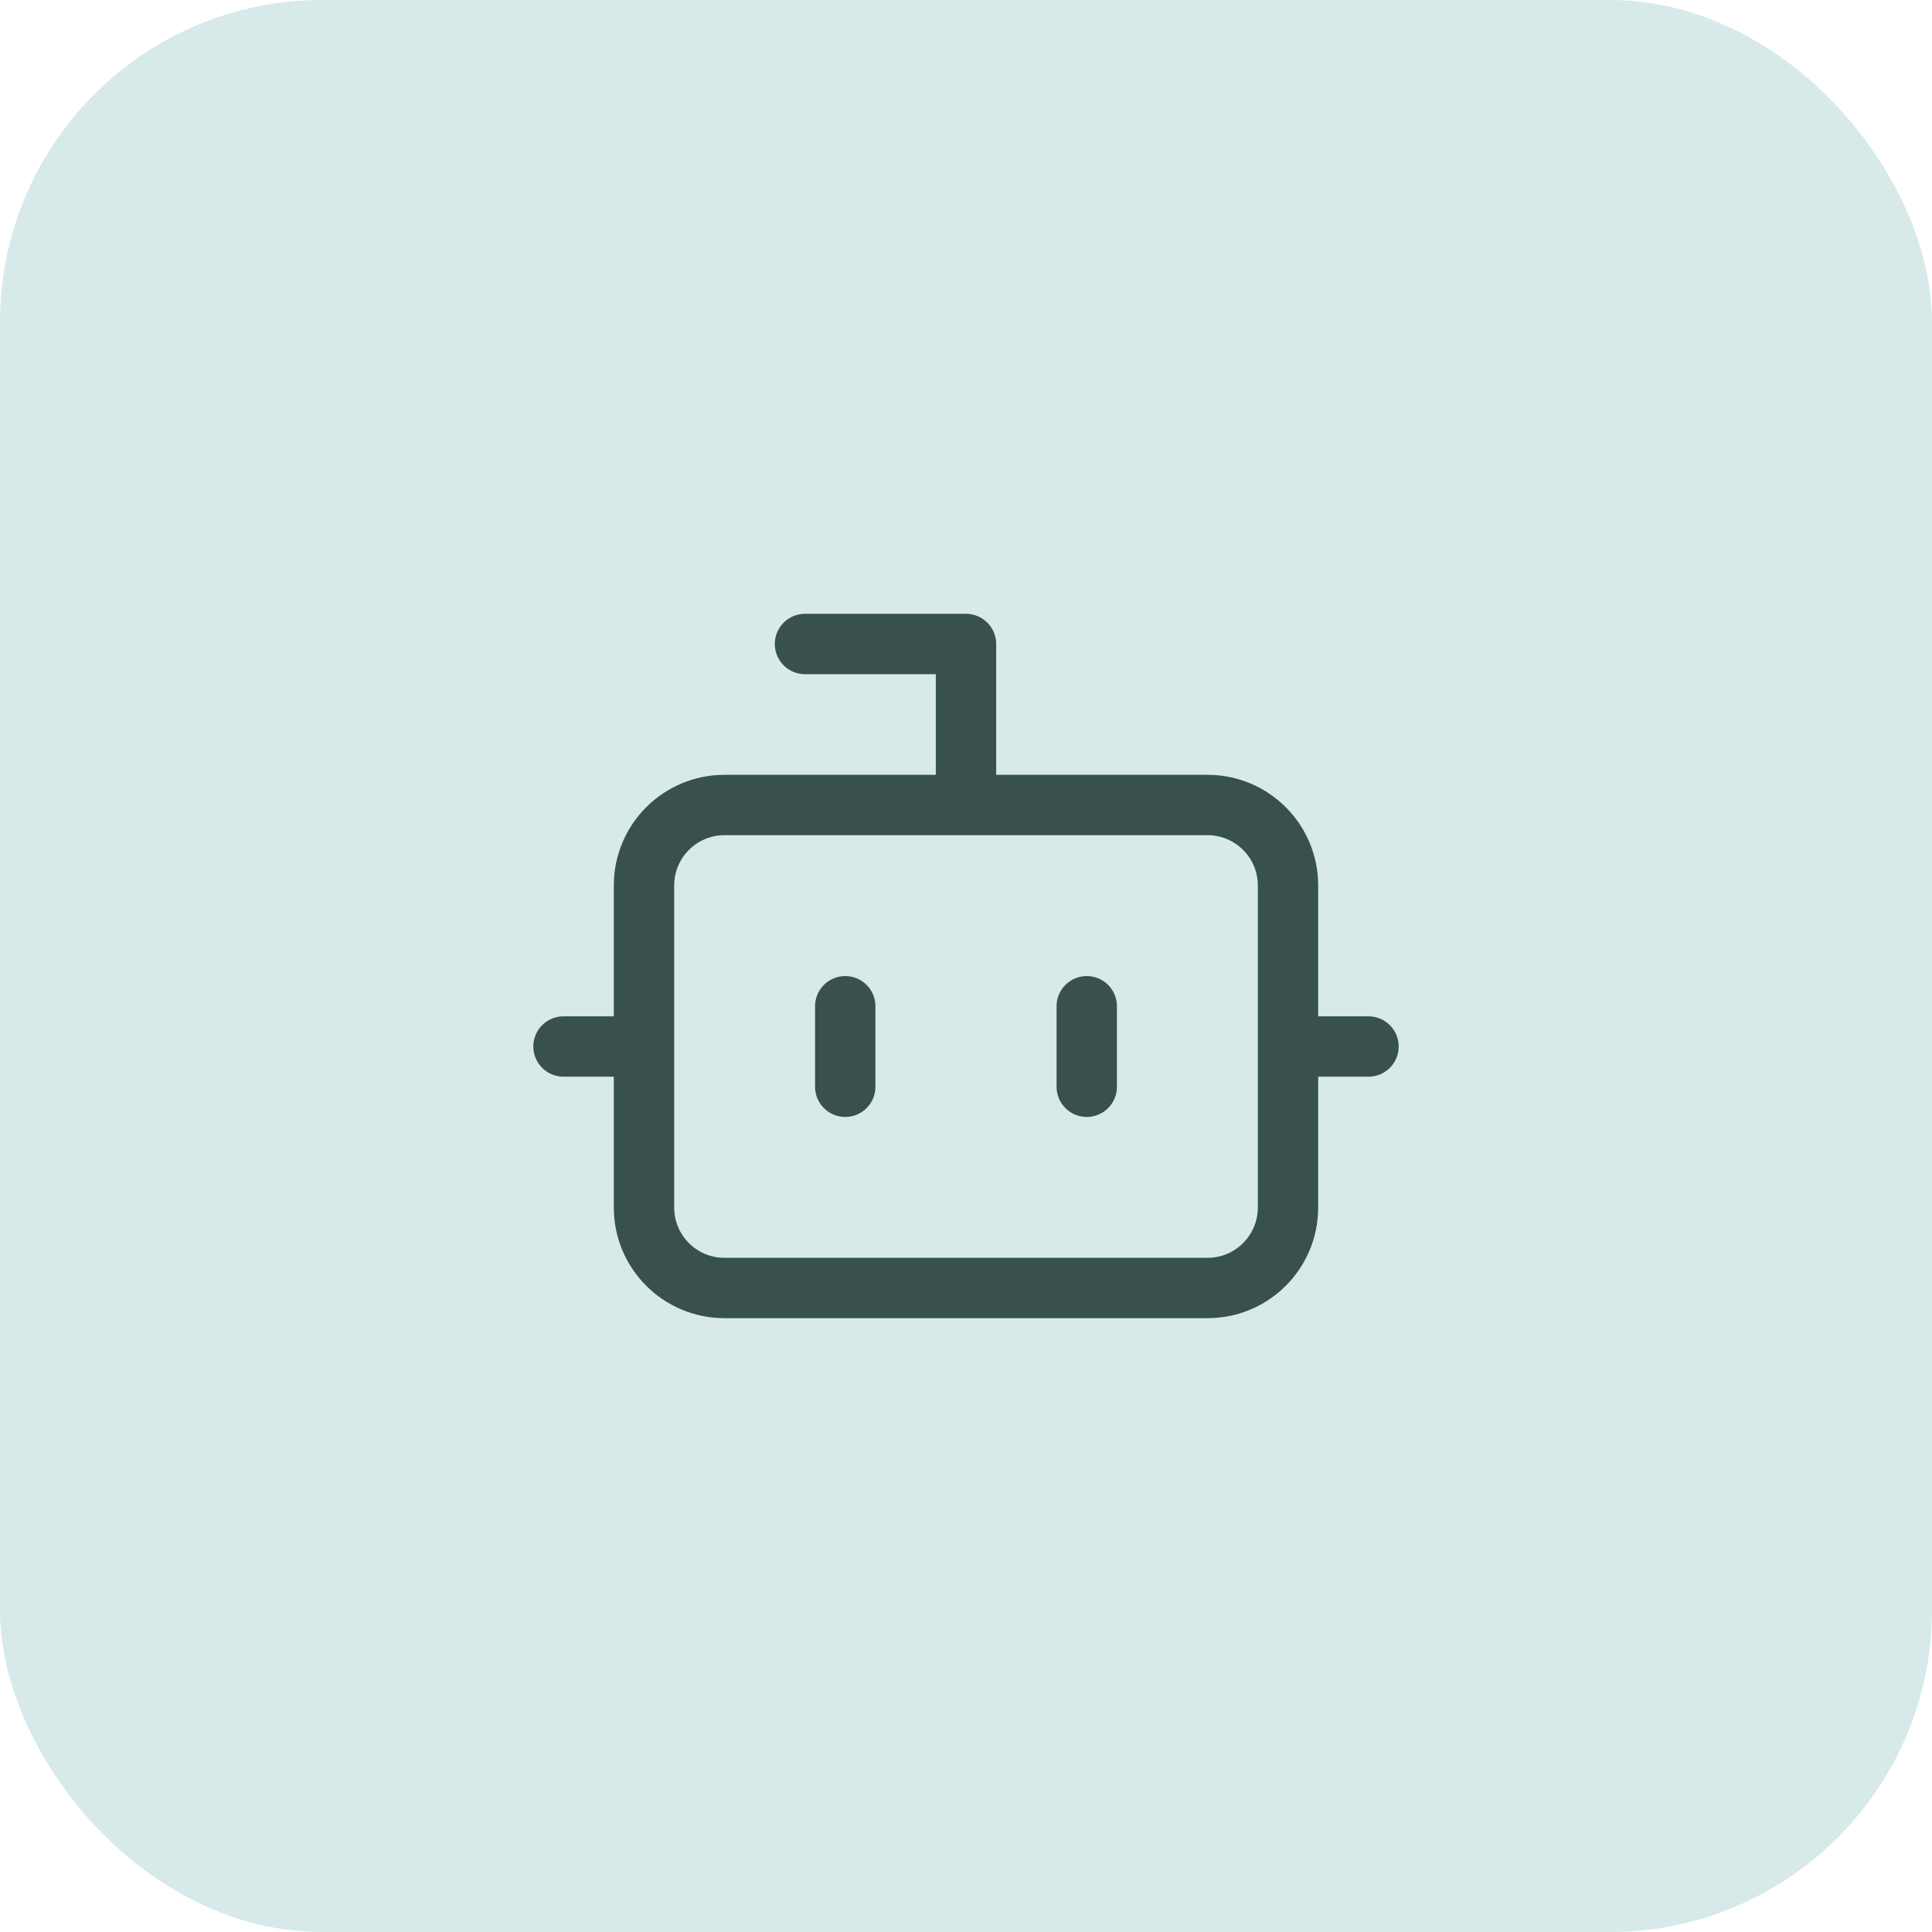<svg width="48" height="48" viewBox="0 0 48 48" fill="none" xmlns="http://www.w3.org/2000/svg">
<rect width="48" height="48" rx="8" fill="#D7EAE9"/>
<path d="M24 20V16H20M14 26H16M32 26H34M27 25V27M21 25V27M18 20H30C31.105 20 32 20.895 32 22V30C32 31.105 31.105 32 30 32H18C16.895 32 16 31.105 16 30V22C16 20.895 16.895 20 18 20Z" stroke="#39514D" stroke-width="1.5" stroke-linecap="round" stroke-linejoin="round"/>
</svg>
